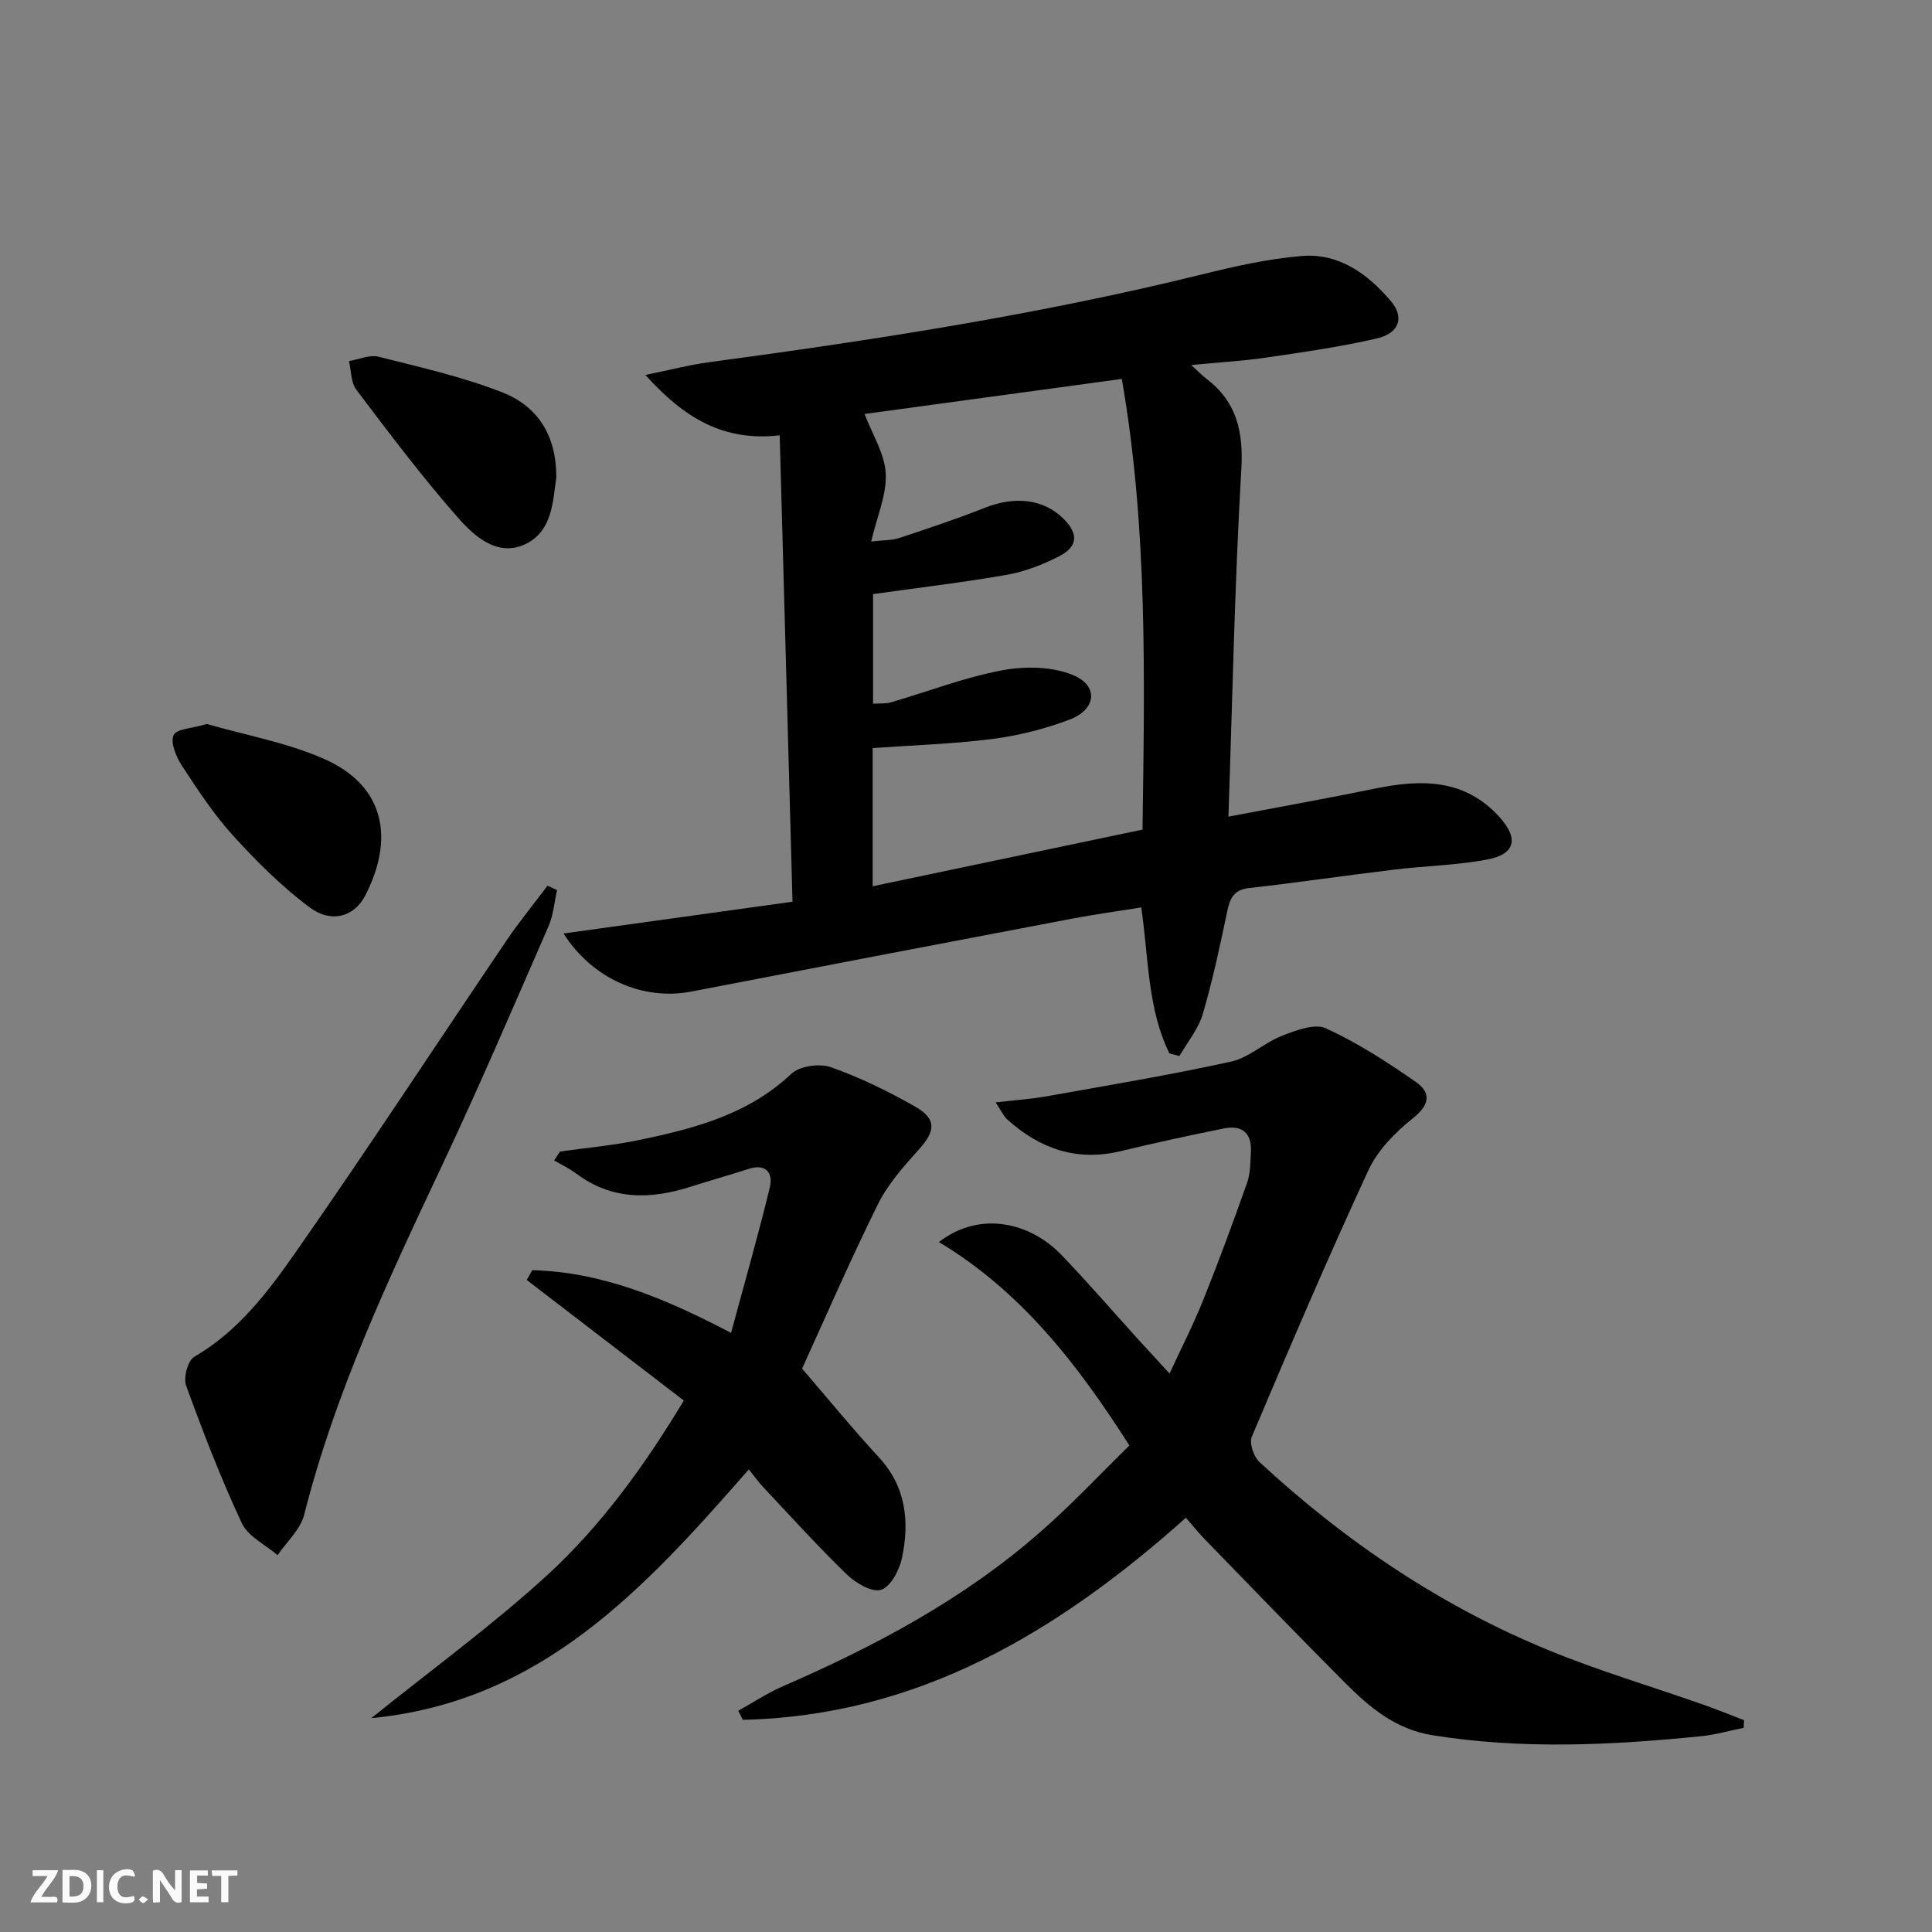 <svg enable-background="new 0 0 400 400" viewBox="0 0 400 400" xmlns="http://www.w3.org/2000/svg"><rect x="0" y="0" width="400" height="400" fill="#808080" stroke="none"/><g fill="#fbfafa"><path d="m37.59 393.81c-.92.31-1.52.05-2-.78-.7-1.2-1.52-2.34-2.47-3.78v4.59c-.55.03-.95.05-1.41.07-.03-.37-.06-.64-.06-.91 0-1.91 0-3.81 0-5.7 1.13-.41 1.77-.03 2.29.91.62 1.11 1.38 2.14 2.31 3.19v-4.2h1.35v6.61z"/><path d="m12.94 393.88v-6.75c1.9.19 3.93-.54 5.37 1.29.8 1.01.78 2.88.03 3.97-1.37 1.97-3.4 1.51-5.4 1.49m1.45-1.22c2.04.12 2.92-.58 2.89-2.21-.03-1.51-.98-2.19-2.89-2z"/><path d="m11.81 393.87h-5.49c.68-2.18 2.47-3.48 3.51-5.45h-3.08v-1.21h5.29c-.71 2.13-2.44 3.48-3.47 5.51.86 0 1.63.04 2.39-.01.79-.05 1.14.21.85 1.16"/><path d="m39.33 393.86v-6.61h3.7v1.07h-2.22v1.52c.68.04 1.34.09 2.07.13v1.07c-.72.05-1.38.09-2.1.14v1.48h2.4v1.19h-3.85z"/><path d="m27.71 388.56c-1.15-.3-2.46-.61-3.1.64-.37.73-.41 1.93-.06 2.67.63 1.35 1.99.93 3.17.68.35.94-.01 1.32-.93 1.46-1.62.25-3.05-.27-3.76-1.48-.73-1.25-.6-3.03.31-4.17.88-1.11 2.71-1.7 4-1.16.32.13.44.74.65 1.12-.1.08-.19.16-.28.24"/><path d="m49.15 387.24v1.07c-.59.02-1.17.05-1.87.08v5.44h-1.48v-5.44h-1.85c-.05-.4-.08-.73-.13-1.15z"/><path d="m20.06 387.21h1.33v6.62h-1.33z"/><path d="m30.68 393.25c-.49.38-.8.79-1.05.76-.32-.05-.6-.45-.9-.7.26-.24.51-.64.8-.67.29-.04.62.3 1.15.61"/></g><path d="m242.11 218.09c-4.53-9.23-4.27-19.49-5.82-30.22-4.9.79-9.72 1.45-14.49 2.36-26.22 4.98-52.44 10-78.65 15.06-9.98 1.93-20.46-2.58-26.48-12.02 15.6-2.17 30.89-4.29 47.41-6.58-.88-32.09-1.75-63.93-2.65-96.56-11.6 1.32-19.72-3.52-27.81-12.5 5.22-1.06 9.11-2.09 13.06-2.62 34.23-4.6 68.33-9.86 101.91-18.13 6.89-1.7 13.9-3.3 20.94-3.88 7.69-.63 13.64 3.7 18.44 9.35 2.82 3.32 1.78 6.64-2.93 7.73-7.58 1.75-15.31 2.84-23.02 3.97-4.84.71-9.75.98-15.39 1.52 1.42 1.3 2.18 2.11 3.05 2.77 6.34 4.79 7.78 10.93 7.32 18.85-1.38 23.72-1.83 47.49-2.67 71.89 10.93-2.08 20.67-3.82 30.36-5.81 9.53-1.96 18.53-2.09 25.75 5.88 4 4.41 3.34 7.68-2.46 8.79-6.33 1.21-12.86 1.32-19.28 2.1-10.04 1.21-20.05 2.69-30.09 3.82-3.2.36-3.96 2.13-4.53 4.85-1.5 7.13-3.01 14.29-5.07 21.27-.92 3.1-3.18 5.8-4.83 8.67-.69-.19-1.38-.37-2.07-.56zm-5.56-46.33c.42-31.34 1.11-62.34-4.29-93.31-18.45 2.51-36.11 4.92-53.26 7.26 1.61 4.25 4.18 8.24 4.38 12.34.22 4.38-1.8 8.87-3.01 14.06 2.6-.3 4.28-.22 5.78-.71 5.97-1.98 11.94-3.96 17.78-6.28 6.21-2.46 12.12-1.81 16.22 2.25 3.2 3.17 3.06 5.84-1.01 7.88-3.37 1.7-7.05 3.12-10.75 3.77-9.09 1.59-18.27 2.66-27.63 3.98v22.7c1.48-.1 2.66.02 3.71-.29 7.64-2.23 15.14-5.14 22.91-6.61 4.76-.9 10.44-.84 14.79.97 5.36 2.23 4.81 7.14-.76 9.23-5.07 1.91-10.48 3.29-15.85 3.98-8.16 1.05-16.42 1.3-24.88 1.9v28.61c18.78-3.95 37.2-7.81 55.87-11.73z" fill="#000001"/><path d="m233.83 299.27c-10.84-16.99-22.44-31.9-39.44-42.12 8.77-6.73 19.13-3.81 25.31 2.61 5.53 5.75 10.75 11.81 16.12 17.73 1.89 2.08 3.8 4.14 6.33 6.89 2.51-5.44 4.98-10.26 6.98-15.26 3.21-8.01 6.2-16.11 9.07-24.25.7-1.98.66-4.24.78-6.38.23-3.95-1.87-5.6-5.58-4.86-7.15 1.44-14.28 2.99-21.37 4.7-9.08 2.2-16.71-.49-23.44-6.51-.8-.71-1.26-1.8-2.46-3.58 4.07-.48 7.43-.7 10.72-1.29 12.7-2.27 25.45-4.39 38.04-7.16 3.72-.82 6.87-3.92 10.53-5.34 2.87-1.11 6.76-2.62 9.1-1.55 6.54 3 12.69 6.98 18.62 11.11 3.19 2.22 2.9 4.72-.61 7.51-3.64 2.9-7.28 6.59-9.2 10.73-8.44 18.23-16.33 36.72-24.16 55.22-.56 1.32.4 4.12 1.59 5.23 17.72 16.41 37.52 29.8 59.91 38.98 10.41 4.27 21.26 7.48 31.89 11.22 2.87 1.01 5.69 2.16 8.53 3.25-.03.53-.06 1.05-.09 1.58-2.95.59-5.87 1.44-8.85 1.74-18.56 1.86-37.13 2.77-55.69-.23-7.53-1.22-12.97-5.8-18.04-10.89-9.76-9.79-19.34-19.74-28.97-29.65-1.27-1.31-2.42-2.75-3.92-4.47-26.61 23.77-55.6 41.04-91.74 41.84-.31-.62-.63-1.25-.94-1.87 3.08-1.71 6.03-3.68 9.24-5.08 19.16-8.32 37.48-18.07 53.27-31.92 6.47-5.64 12.36-11.95 18.47-17.93z" fill="#000001"/><path d="m76.88 355.72c12.6-10.15 25.05-19.2 36.34-29.53s20.27-22.81 28.36-36.22c-10.94-8.4-21.74-16.69-32.53-24.97.38-.67.77-1.35 1.15-2.02 14.3.36 27.25 5.7 41.16 12.98 2.84-10.54 5.66-20.32 8.04-30.22.68-2.84-.78-4.9-4.37-3.74-3.94 1.27-7.93 2.39-11.88 3.65-8.31 2.67-16.32 2.92-23.75-2.61-1.45-1.08-3.11-1.87-4.67-2.79.41-.61.82-1.23 1.23-1.84 5.46-.77 10.98-1.26 16.36-2.38 11.41-2.38 22.58-5.27 31.52-13.71 1.72-1.62 5.83-2.2 8.17-1.37 6.05 2.13 11.92 5 17.51 8.19 4.41 2.51 4.14 5.04.82 8.74-3.19 3.55-6.5 7.25-8.59 11.47-5.88 11.89-11.15 24.07-15.69 34.01 5.61 6.51 10.55 12.57 15.85 18.3 5.7 6.15 6.43 13.37 4.82 20.96-.53 2.48-2.34 5.9-4.31 6.53-1.87.59-5.23-1.38-7.06-3.14-5.97-5.78-11.56-11.96-17.26-18.02-1.11-1.18-2.06-2.53-3.06-3.77-21.57 24.64-42.95 48.12-78.16 51.5z" fill="#000001"/><path d="m115.33 184.28c-.57 2.5-.75 5.17-1.76 7.48-7.24 16.59-14.36 33.24-22.08 49.61-11.07 23.47-22.1 46.91-28.51 72.23-.77 3.06-3.62 5.6-5.51 8.38-2.53-2.18-6.11-3.86-7.4-6.62-4.34-9.27-8.04-18.87-11.54-28.5-.59-1.63.35-5.17 1.68-5.94 9.11-5.29 15.29-13.47 21.05-21.72 14.86-21.27 29.07-42.99 43.61-64.48 2.64-3.91 5.65-7.56 8.49-11.34.66.3 1.32.6 1.97.9z" fill="#000001"/><path d="m42.82 149.9c7.87 2.27 16.5 3.8 24.29 7.23 12.77 5.63 14.49 16.74 8.49 28.31-2.28 4.39-7.01 5.78-11.53 2.4-5.78-4.32-11-9.54-15.87-14.9-4-4.4-7.3-9.47-10.57-14.47-1.18-1.8-2.38-4.72-1.68-6.28.6-1.31 3.92-1.4 6.87-2.29z" fill="#000001"/><path d="m115.17 98.91c-.7 4.65-.71 11.11-6.49 13.79-5.71 2.65-10.5-1.69-13.89-5.55-7.43-8.44-14.21-17.47-21.01-26.45-1.14-1.5-1.05-3.94-1.53-5.94 2.05-.34 4.27-1.37 6.12-.9 8.62 2.17 17.37 4.14 25.62 7.37 7.07 2.77 11.25 8.62 11.18 17.68z" fill="#000001"/></svg>